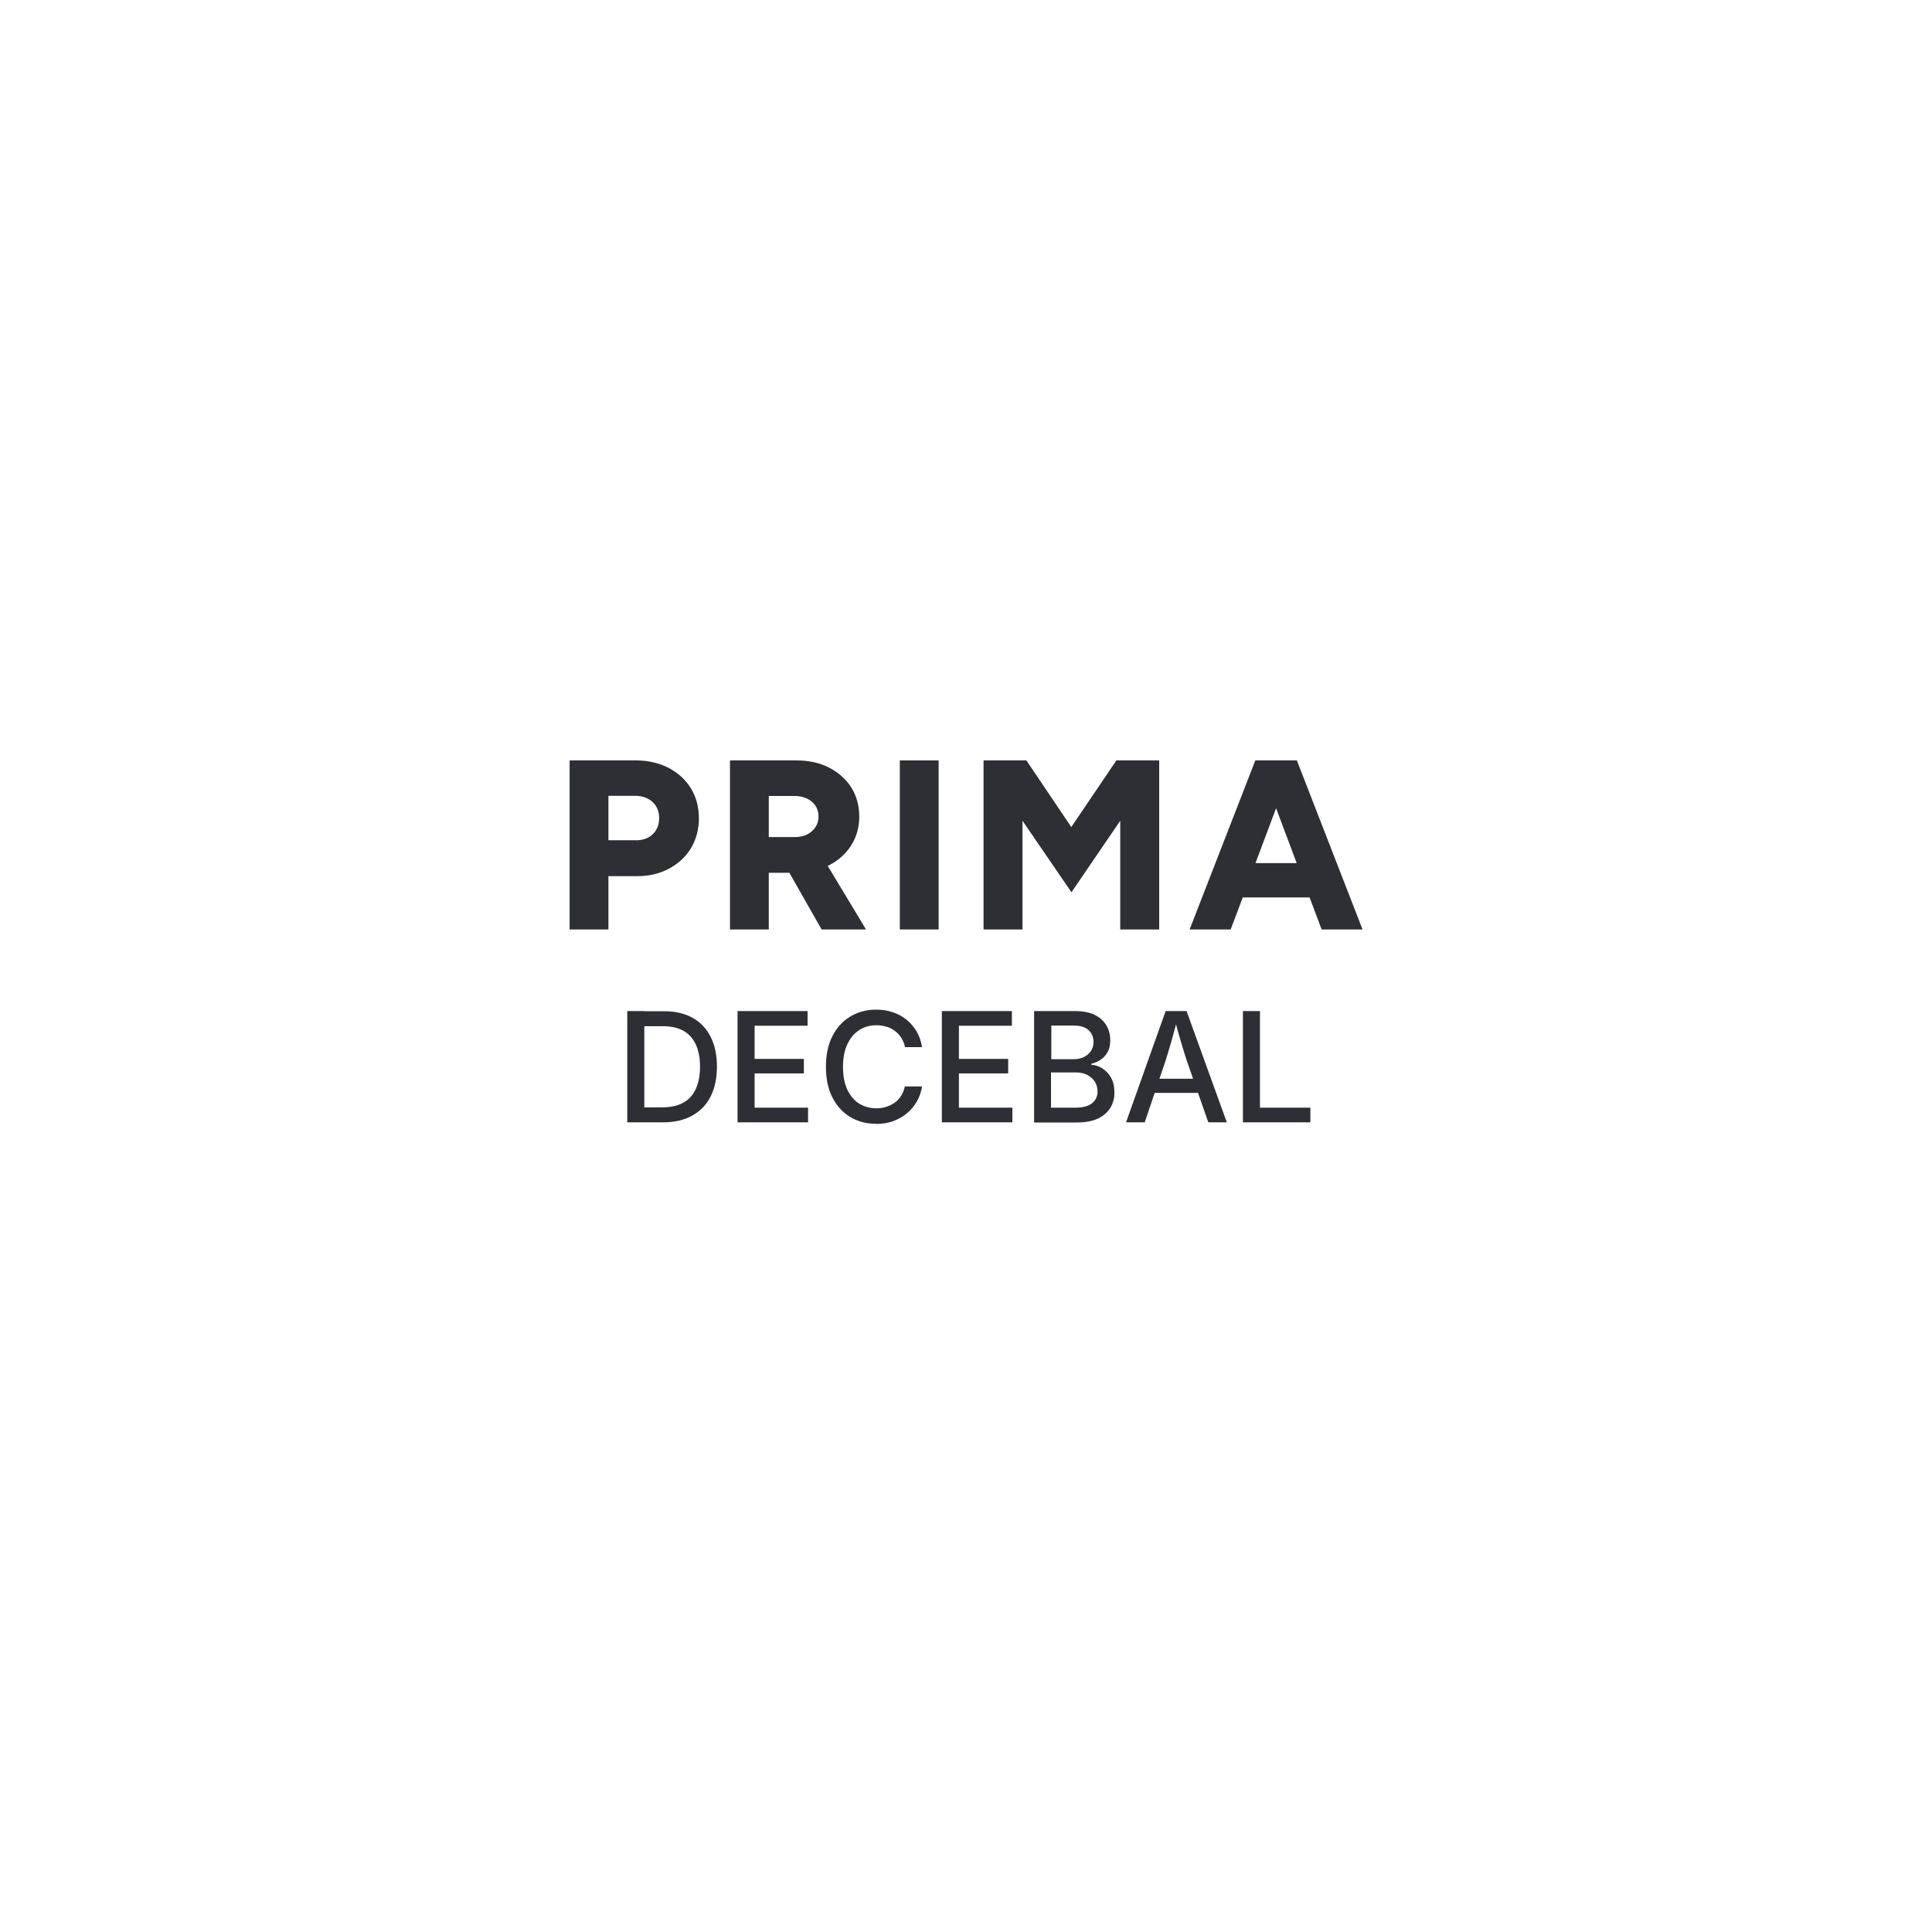<?xml version="1.0" encoding="UTF-8"?>
<svg id="Layer_1" xmlns="http://www.w3.org/2000/svg" width="120" height="120" version="1.1" viewBox="0 0 120 120">
  <!-- Generator: Adobe Illustrator 29.7.1, SVG Export Plug-In . SVG Version: 2.1.1 Build 8)  -->
  <defs>
    <style>
      .st0 {
        fill: #2d2f35;
      }
    </style>
  </defs>
  <g>
    <path class="st0" d="M41.52,47.69c-.59-.3-1.27-.46-2.02-.46h-4.12v10.5h2.41v-3.31h1.78c.75,0,1.41-.16,1.99-.47.58-.31,1.03-.73,1.36-1.27.32-.54.49-1.16.49-1.86s-.17-1.32-.5-1.86c-.33-.54-.8-.96-1.39-1.27ZM40.55,51.81c-.26.25-.61.38-1.04.38h-1.72v-2.76h1.65c.45,0,.81.13,1.09.38.27.25.41.59.41,1s-.13.74-.39,1Z"/>
    <path class="st0" d="M51.46,53.76c.59-.29,1.06-.71,1.4-1.24.34-.53.51-1.13.51-1.81s-.17-1.28-.5-1.81c-.34-.52-.8-.93-1.39-1.23s-1.27-.44-2.02-.44h-4.12v10.5h2.41v-3.52h1.28l2,3.52h2.76l-2.38-3.95s.03-.01.05-.02ZM47.75,49.44h1.59c.45,0,.81.12,1.09.36.28.24.41.55.41.92,0,.24-.06.46-.19.65-.13.2-.3.35-.52.46-.22.11-.47.16-.75.16h-1.63v-2.55Z"/>
    <rect class="st0" x="55.89" y="47.23" width="2.41" height="10.5"/>
    <polygon class="st0" points="66.54 51.37 63.75 47.23 61.09 47.23 61.09 57.73 63.51 57.73 63.51 50.98 66.55 55.42 69.58 50.98 69.58 57.73 72 57.73 72 47.23 69.34 47.23 66.54 51.37"/>
    <path class="st0" d="M82.08,57.73h2.55l-4.08-10.5h-2.58l-4.08,10.5h2.55l.75-1.99h4.15l.75,1.99ZM77.98,53.61l1.28-3.41,1.28,3.41h-2.55Z"/>
  </g>
  <g>
    <path class="st0" d="M40.02,62.8v6.91h-1.06v-6.91h1.06ZM41.2,69.71h-1.71v-.93h1.65c.52,0,.96-.1,1.3-.29.35-.19.61-.48.78-.86.17-.38.26-.84.26-1.38s-.09-1-.26-1.37-.43-.66-.76-.85c-.34-.19-.76-.29-1.26-.29h-1.74v-.93h1.81c.68,0,1.26.14,1.75.41s.86.67,1.12,1.18.39,1.13.39,1.85-.13,1.34-.39,1.85c-.26.52-.64.91-1.14,1.19s-1.1.42-1.8.42Z"/>
    <path class="st0" d="M45.81,69.71v-6.91h4.35v.91h-3.29v2.06h3.06v.9h-3.06v2.13h3.32v.91h-4.38Z"/>
    <path class="st0" d="M54.41,69.8c-.6,0-1.13-.14-1.6-.42-.47-.28-.84-.69-1.11-1.22-.27-.53-.4-1.16-.4-1.9s.13-1.37.4-1.9c.27-.53.64-.94,1.11-1.22s1-.43,1.6-.43c.37,0,.71.05,1.03.16.32.1.61.26.86.46s.46.45.63.73c.17.29.28.61.34.98h-1.06c-.04-.22-.12-.41-.23-.58-.11-.17-.24-.31-.4-.43-.16-.12-.33-.21-.53-.26-.19-.06-.4-.09-.62-.09-.4,0-.75.1-1.06.3s-.56.49-.74.88c-.18.38-.27.86-.27,1.41s.09,1.03.27,1.41c.18.38.43.68.74.87s.67.29,1.06.29c.22,0,.42-.03.61-.09.19-.06.37-.15.53-.26s.29-.26.4-.43c.11-.17.19-.36.23-.58h1.07c-.05.34-.16.65-.32.93-.16.28-.37.53-.62.74-.25.21-.54.37-.86.49-.32.11-.67.17-1.05.17Z"/>
    <path class="st0" d="M58.5,69.71v-6.91h4.35v.91h-3.29v2.06h3.06v.9h-3.06v2.13h3.32v.91h-4.38Z"/>
    <path class="st0" d="M64.23,69.71v-6.91h2.55c.49,0,.9.08,1.22.24.32.16.56.38.72.65.16.27.24.58.24.92,0,.29-.05.53-.16.73-.11.2-.25.35-.42.47s-.37.21-.59.26v.07c.23,0,.46.08.68.22.22.14.4.33.54.58.14.25.21.55.21.91s-.08.67-.25.95c-.17.28-.42.5-.76.67-.34.16-.78.25-1.32.25h-2.66ZM65.29,65.79h1.39c.23,0,.44-.04.63-.13s.34-.22.45-.38.16-.36.16-.58c0-.28-.1-.52-.3-.71-.2-.19-.5-.29-.91-.29h-1.41v2.09ZM65.29,68.8h1.49c.49,0,.85-.1,1.07-.29.22-.19.32-.43.32-.71,0-.22-.05-.42-.16-.6-.11-.18-.27-.32-.47-.43-.2-.11-.44-.16-.72-.16h-1.54v2.19Z"/>
    <path class="st0" d="M69.94,69.71l2.46-6.91h1.3l2.5,6.91h-1.15l-1.34-3.84c-.1-.31-.22-.68-.34-1.1-.13-.42-.27-.93-.43-1.53h.21c-.16.6-.3,1.11-.42,1.54-.13.43-.24.79-.33,1.09l-1.3,3.84h-1.15ZM71.27,67.88v-.88h3.59v.88h-3.59Z"/>
    <path class="st0" d="M77.2,69.71v-6.91h1.06v6h3.13v.91h-4.19Z"/>
  </g>
</svg>
